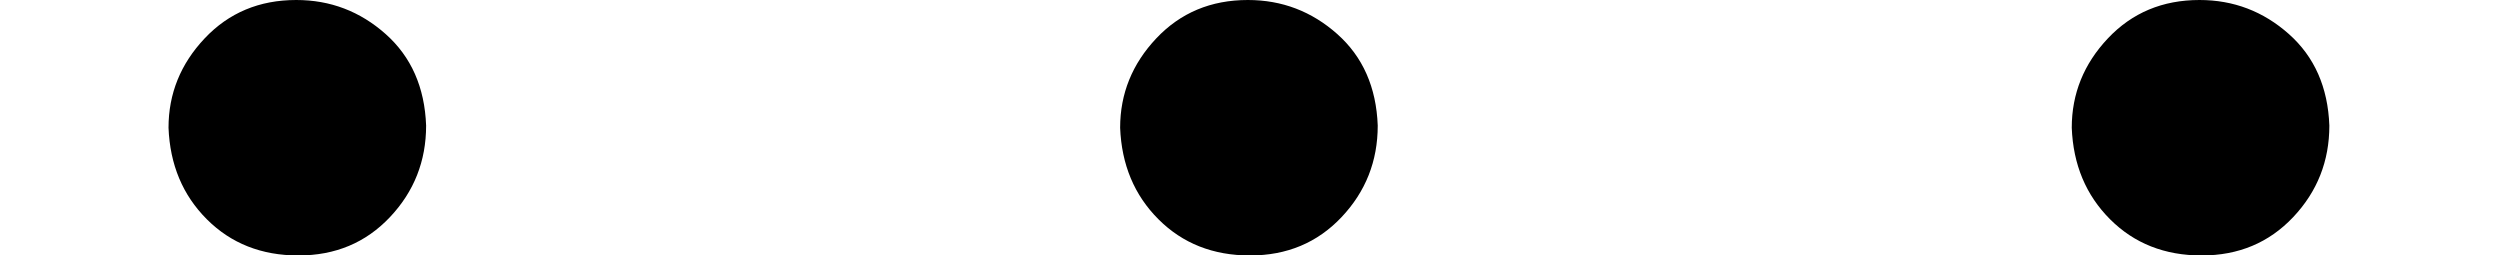 <svg style="vertical-align: 0.43ex;" xmlns="http://www.w3.org/2000/svg" width="2.652ex" height="0.271ex" role="img" focusable="false" viewBox="0 -310 1172 120" xmlns:xlink="http://www.w3.org/1999/xlink"><defs><path id="MJX-1-TEX-N-22EF" d="M78 250Q78 274 95 292T138 310Q162 310 180 294T199 251Q199 226 182 208T139 190T96 207T78 250ZM525 250Q525 274 542 292T585 310Q609 310 627 294T646 251Q646 226 629 208T586 190T543 207T525 250ZM972 250Q972 274 989 292T1032 310Q1056 310 1074 294T1093 251Q1093 226 1076 208T1033 190T990 207T972 250Z"></path></defs><g stroke="currentColor" fill="currentColor" stroke-width="0" transform="scale(1,-1)"><g data-mml-node="math"><g data-mml-node="mo"><use data-c="22EF" xlink:href="#MJX-1-TEX-N-22EF"></use></g></g></g></svg>